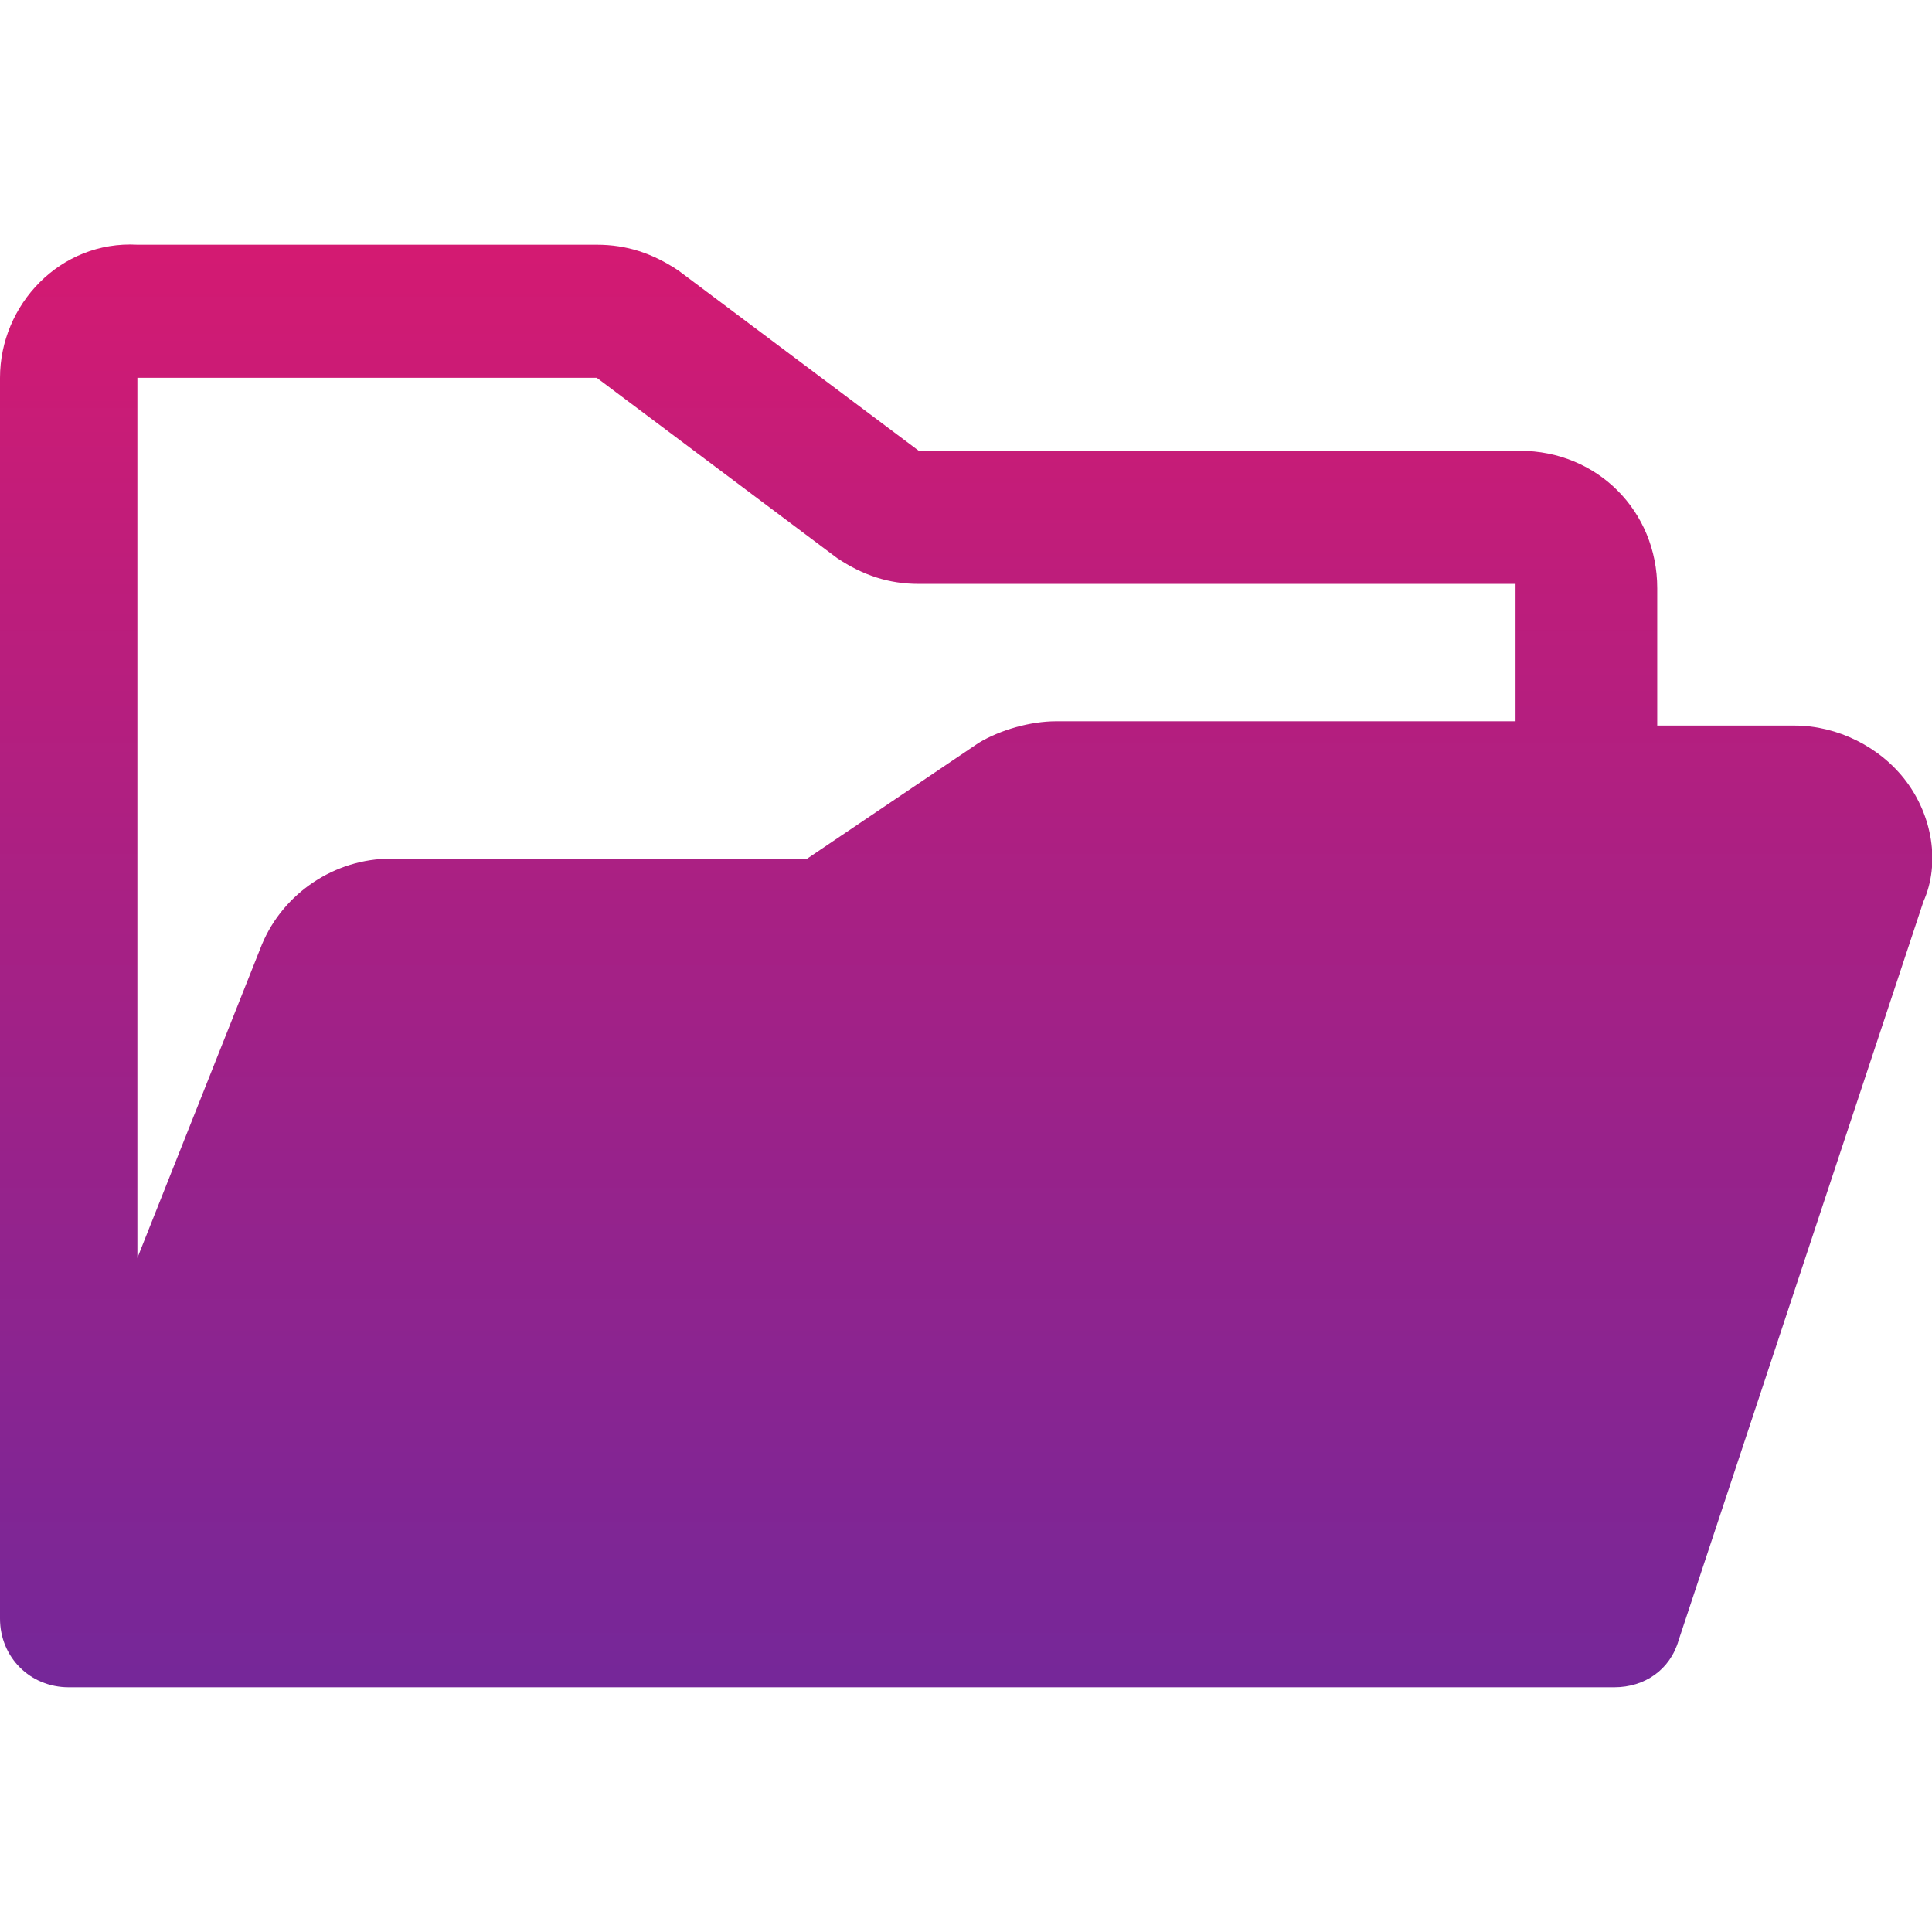 <svg xmlns="http://www.w3.org/2000/svg" viewBox="0 0 45 45" style="enable-background:new 0 0 45 45" xml:space="preserve"><linearGradient id="a" gradientUnits="userSpaceOnUse" x1="22.5" y1="39.333" x2="22.5" y2="5.619"><stop offset="0" style="stop-color:#752799"/><stop offset="1" style="stop-color:#d41a72"/></linearGradient><path d="M44.4 18.2c-.6-.8-1.6-1.3-2.6-1.3h-3.2v-3.2c0-1.8-1.4-3.2-3.2-3.2h-14l-5.6-4.2c-.6-.4-1.2-.6-1.9-.6H3.2C1.4 5.6 0 7.1 0 8.8v28.9c0 .9.7 1.6 1.6 1.6h36c.7 0 1.3-.4 1.5-1.1L44.8 21c.4-.9.2-2-.4-2.8zM13.9 8.8l5.6 4.2c.6.4 1.2.6 1.9.6h13.9v3.2H24.6c-.6 0-1.3.2-1.8.5l-4 2.7H9.1c-1.3 0-2.5.8-3 2l-2.9 7.3V8.8h10.7z" style="fill:url(#a)"/></svg>